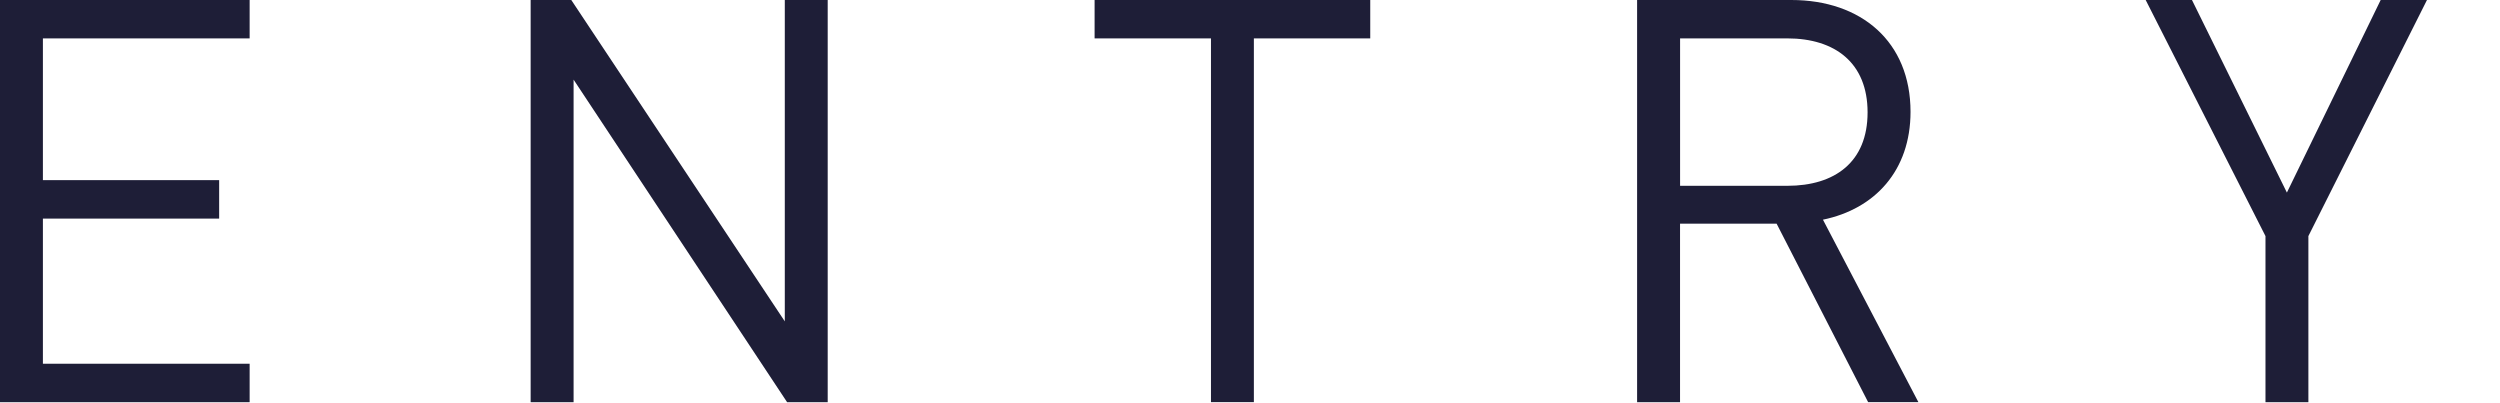 <svg xmlns="http://www.w3.org/2000/svg" width="62" height="10" xml:space="preserve"><path d="M0 9.974V0h6.191v.952H1.064v3.516h4.371v.953H1.064v3.6h5.127v.953H0zm19.52 0-5.295-7.999v7.999H13.16V0h1.008l5.295 7.97V0h1.064v9.974H19.52zM31.096.952v9.021h-1.064V.952h-2.886V0h6.836v.952h-2.886zM46.33 9.974l-2.27-4.427h-2.395v4.427H40.6V0h3.824c1.738 0 2.957 1.036 2.957 2.773 0 1.457-.883 2.409-2.172 2.675l2.367 4.525H46.33zM44.326.952h-2.66v3.656h2.66c1.178 0 1.99-.588 1.99-1.821 0-1.232-.812-1.835-1.99-1.835zm12.922 4.903v4.119h-1.064V5.855L53.213 0h1.148l2.354 4.776L59.041 0h1.148l-2.941 5.855z" fill="#1E1E37"/></svg>